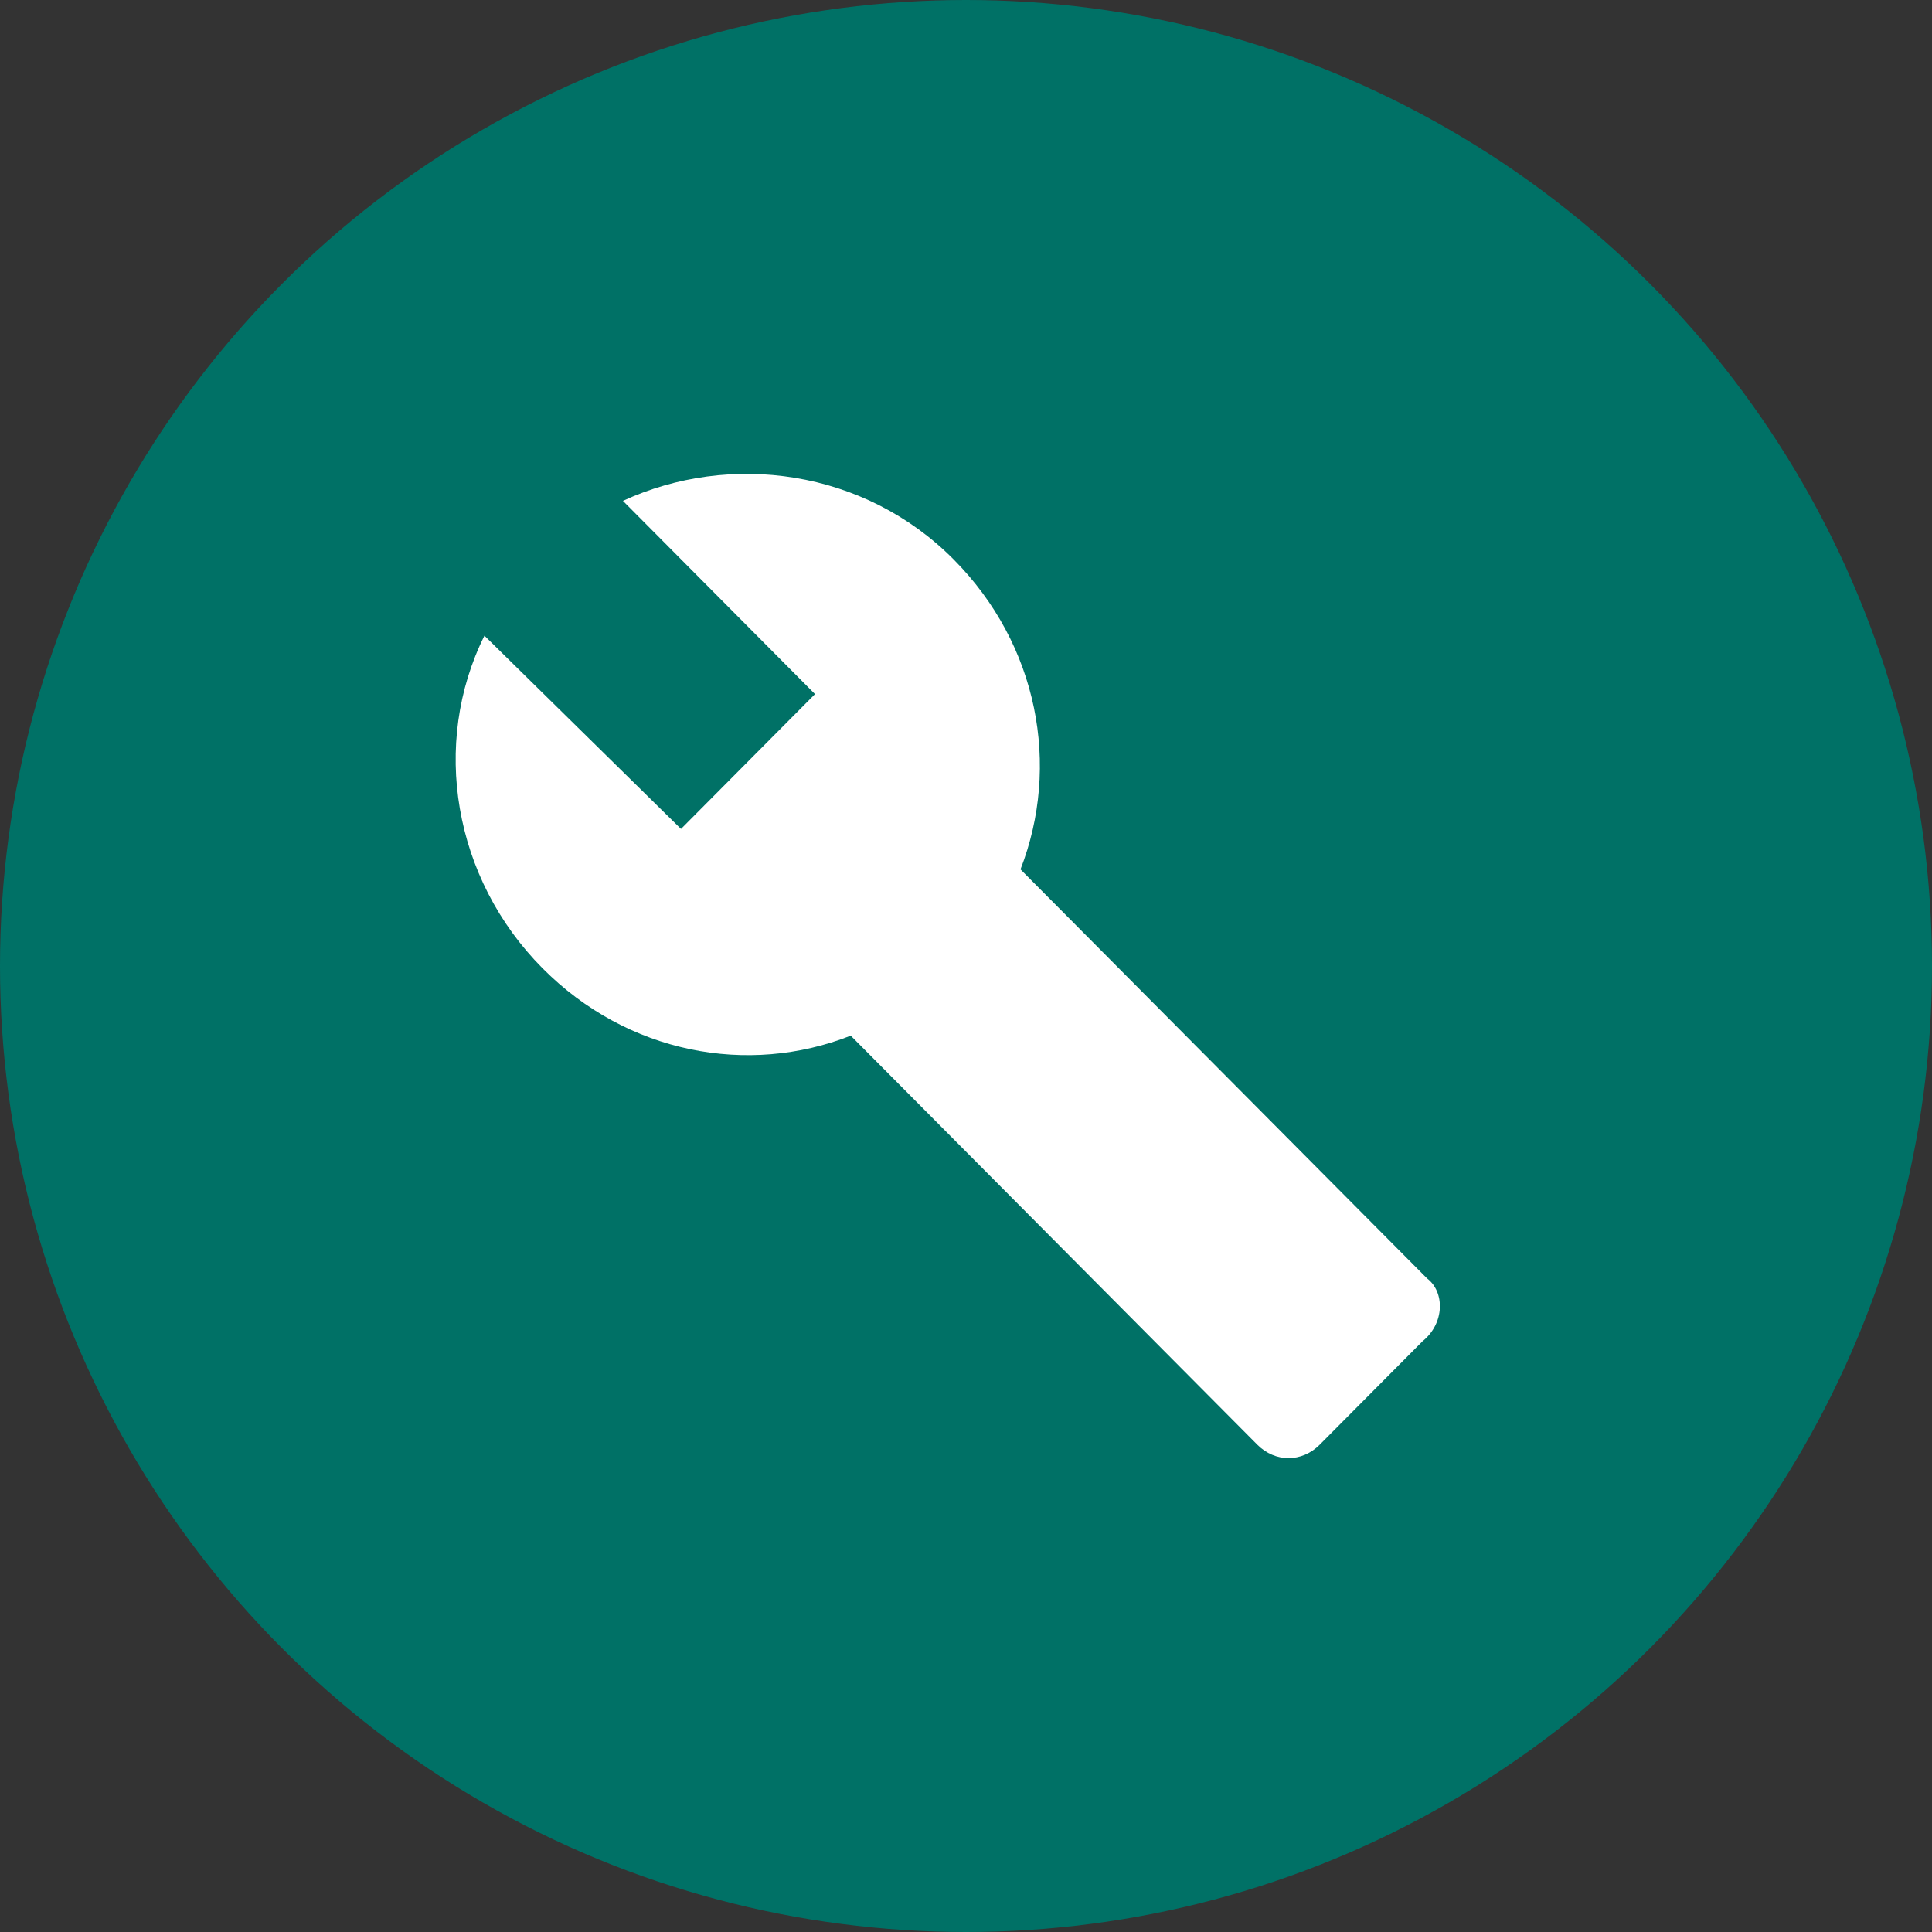 <?xml version="1.0" encoding="UTF-8"?>
<svg width="106px" height="106px" viewBox="0 0 106 106" version="1.1" xmlns="http://www.w3.org/2000/svg" xmlns:xlink="http://www.w3.org/1999/xlink">
    <rect x="0" y="0" width="106" height="106" fill="#333333" stroke="none"/>
    <!-- Generator: Sketch 62 (91390) - https://sketch.com -->
    <title>Group 5</title>
    <desc>Created with Sketch.</desc>
    <g id="Page-1" stroke="none" stroke-width="1" fill="none" fill-rule="evenodd">
        <g id="Landing-mita-5" transform="translate(-1009, -1410)">
            <g id="Group-5" transform="translate(1009, 1410)">
                <circle id="Oval-Copy-4" fill="#007166" cx="53" cy="53" r="53"></circle>
                <path d="M78.293,70.137 L55.99,47.699 C58.196,42.028 56.97,35.37 52.314,30.685 C47.412,25.754 40.059,24.768 34.177,27.48 L44.716,38.082 L37.363,45.48 L26.579,34.877 C23.638,40.795 24.864,48.192 29.765,53.123 C34.422,57.808 41.039,59.041 46.676,56.822 L68.979,79.26 C69.96,80.247 71.43,80.247 72.411,79.26 L78.048,73.589 C79.273,72.603 79.273,70.877 78.293,70.137 Z" id="Path" fill="#FFFFFF" fill-rule="nonzero"></path>
            </g>
        </g>
    </g>
</svg>